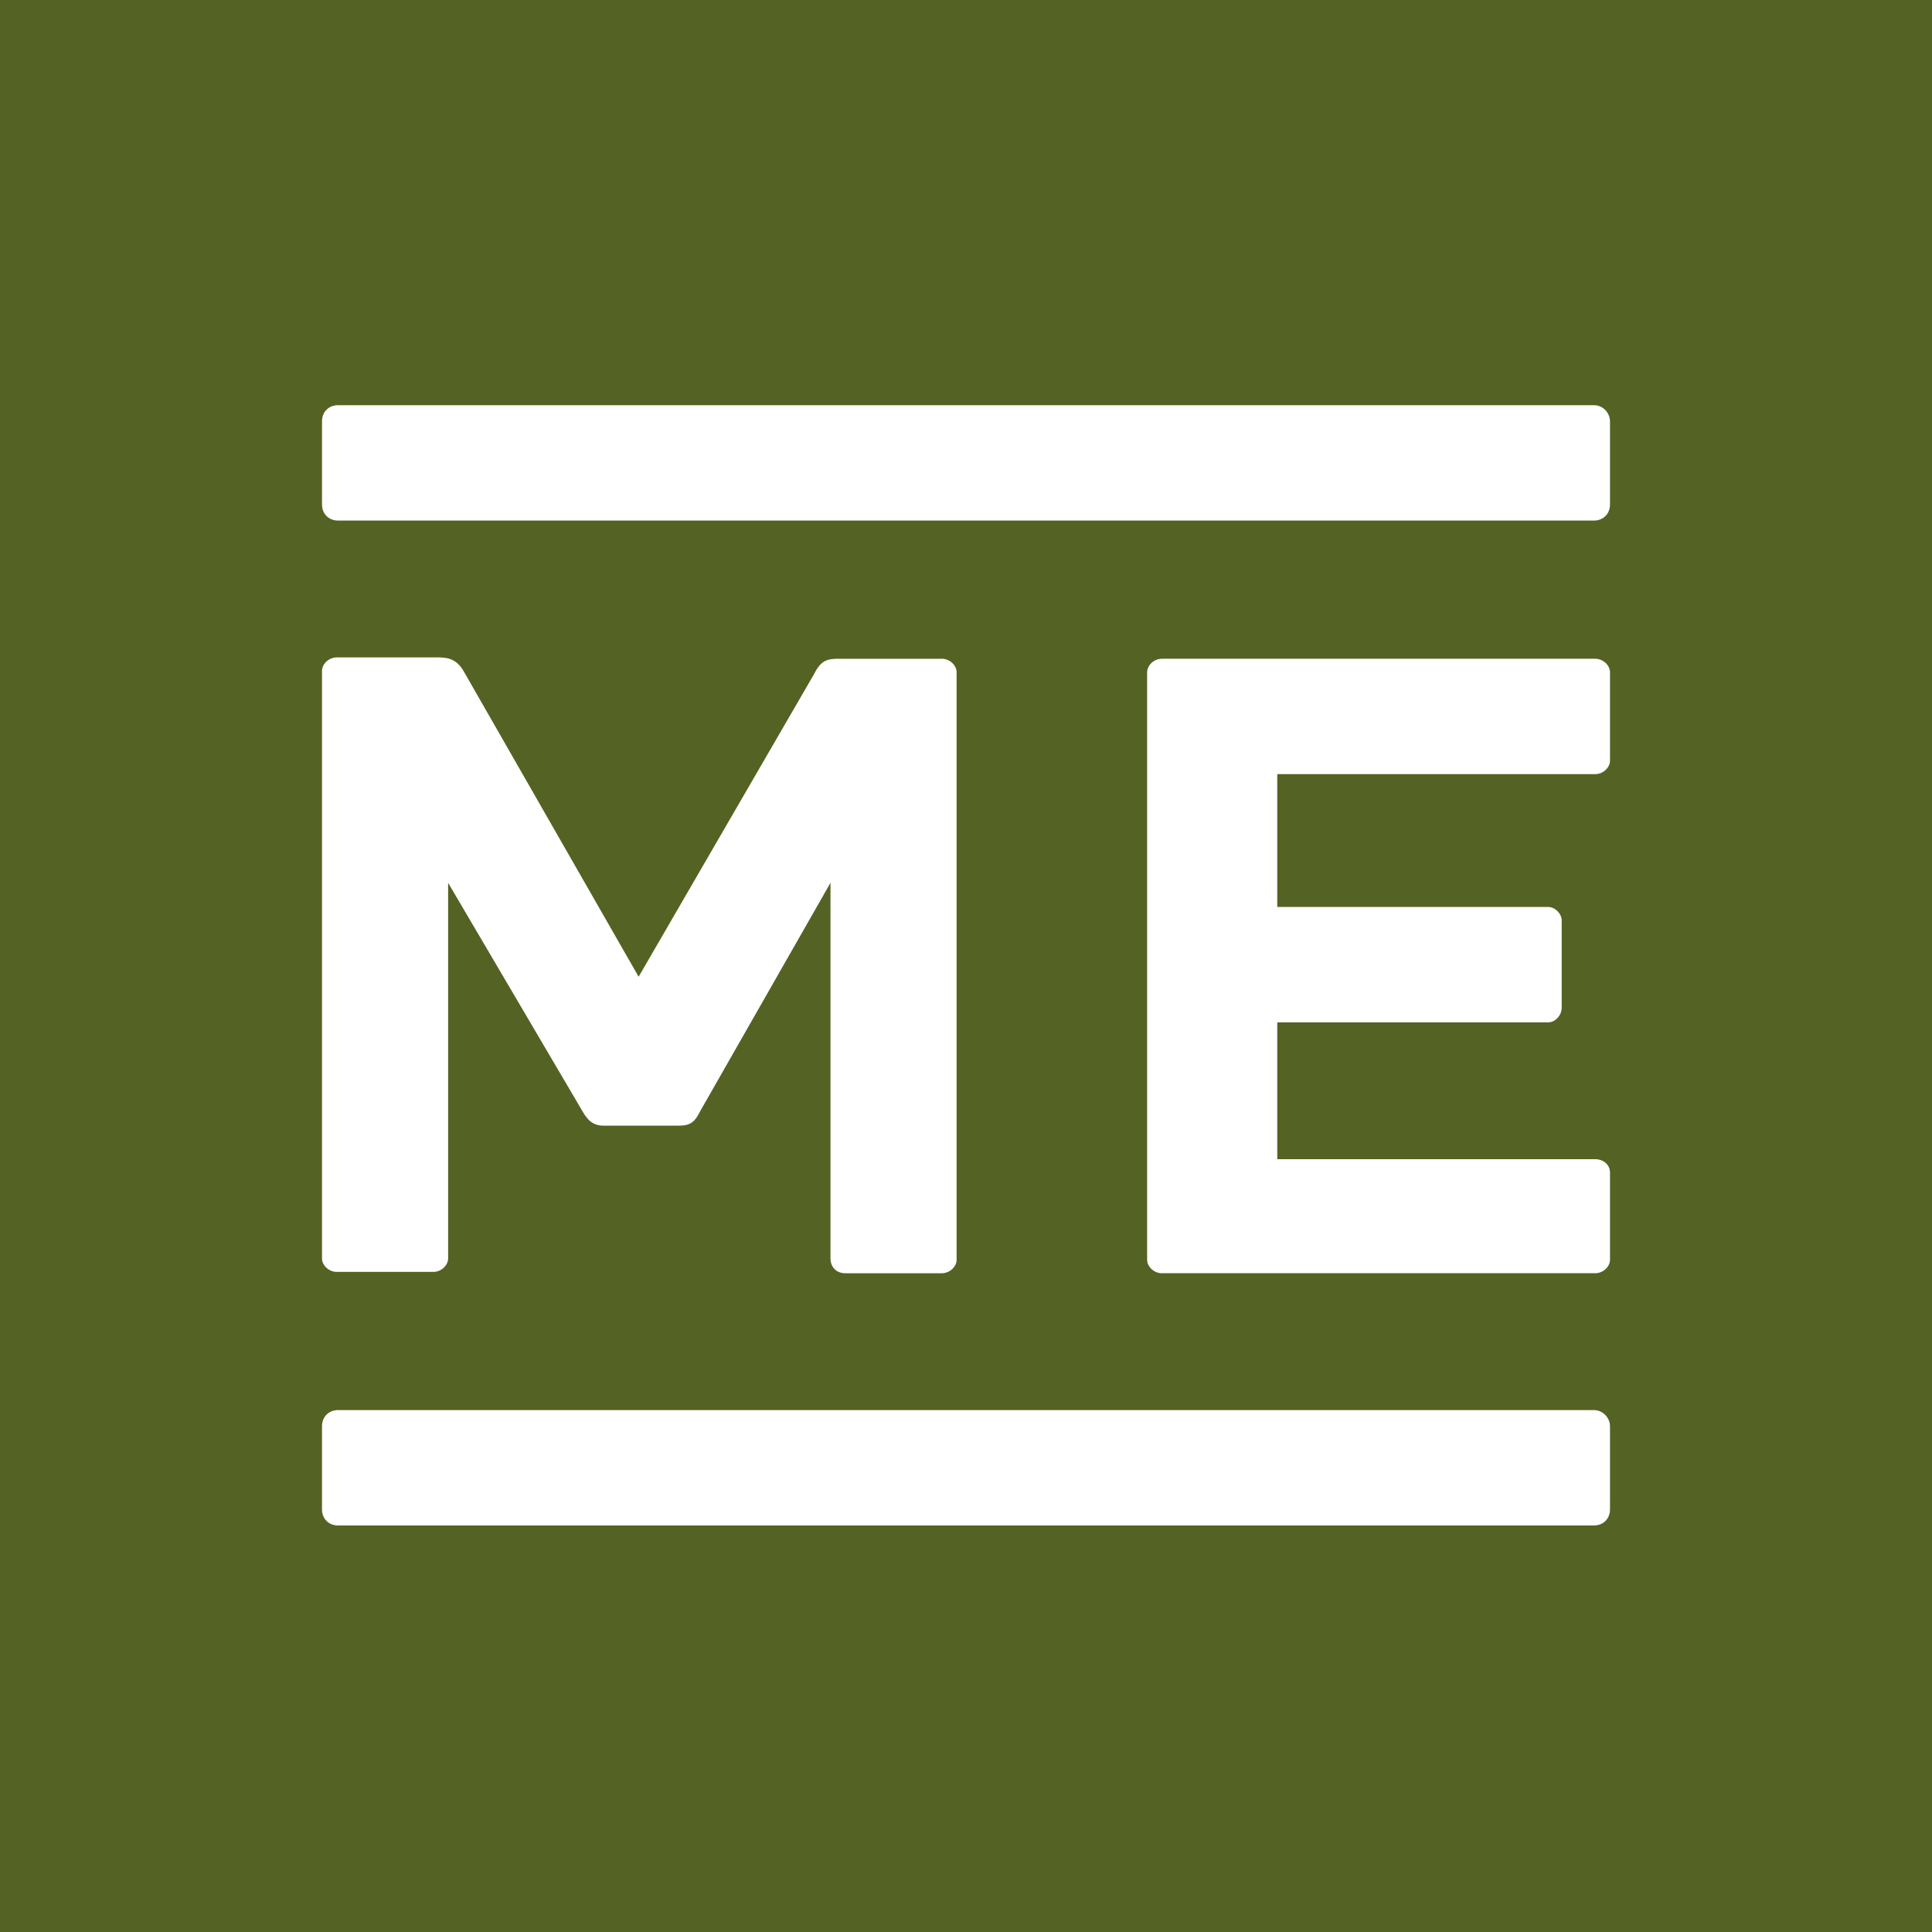<?xml version="1.0" encoding="utf-8"?>
<!-- Generator: Adobe Illustrator 28.3.0, SVG Export Plug-In . SVG Version: 6.00 Build 0)  -->
<svg version="1.1" id="Capa_1" xmlns="http://www.w3.org/2000/svg" xmlns:xlink="http://www.w3.org/1999/xlink" x="0px" y="0px"
	 viewBox="0 0 144 144" style="enable-background:new 0 0 144 144;" xml:space="preserve">
<style type="text/css">
	.st0{fill:#546223;}
	.st1{fill:#FFFFFF;}
</style>
<g id="Capa_2_1_">
	<g id="Capa_1-2">
		<rect y="0" class="st0" width="144" height="144"/>
	</g>
</g>
<g>
	<path class="st1" d="M63,94.9h7.2c0.6,0,1.1-0.5,1.1-1V50.1c0-0.5-0.5-1-1.1-1h-7.7c-0.8,0-1.3,0.1-1.8,1.1L47.6,72.8l-13-22.7
		c-0.5-0.9-1.1-1.1-1.9-1.1h-7.6c-0.6,0-1.1,0.5-1.1,1v43.8c0,0.5,0.5,1,1.1,1h7.2c0.6,0,1.1-0.5,1.1-1v-28l10,17
		c0.4,0.7,0.8,1.1,1.6,1.1h5.6c0.9,0,1.2-0.3,1.6-1.1l9.7-17v28C61.9,94.4,62.3,94.9,63,94.9"/>
	<path class="st1" d="M118.9,49.1H86.6c-0.6,0-1.1,0.5-1.1,1v43.8c0,0.5,0.5,1,1.1,1h32.3c0.6,0,1.1-0.5,1.1-1v-6.5
		c0-0.6-0.5-1-1.1-1H95.2V76.2h20.2c0.5,0,1-0.5,1-1.1v-6.5c0-0.5-0.5-1-1-1H95.2v-9.9h23.7c0.6,0,1.1-0.5,1.1-1v-6.6
		C120,49.6,119.5,49.1,118.9,49.1"/>
	<path class="st1" d="M118.8,30.2H25.2c-0.7,0-1.2,0.5-1.2,1.2v6.2c0,0.7,0.5,1.2,1.2,1.2h93.6c0.7,0,1.2-0.5,1.2-1.2v-6.2
		C120,30.8,119.5,30.2,118.8,30.2"/>
	<path class="st1" d="M118.8,105.1H25.2c-0.7,0-1.2,0.5-1.2,1.2v6.2c0,0.7,0.5,1.2,1.2,1.2h93.6c0.7,0,1.2-0.5,1.2-1.2v-6.2
		C120,105.7,119.5,105.1,118.8,105.1"/>
</g>
</svg>
